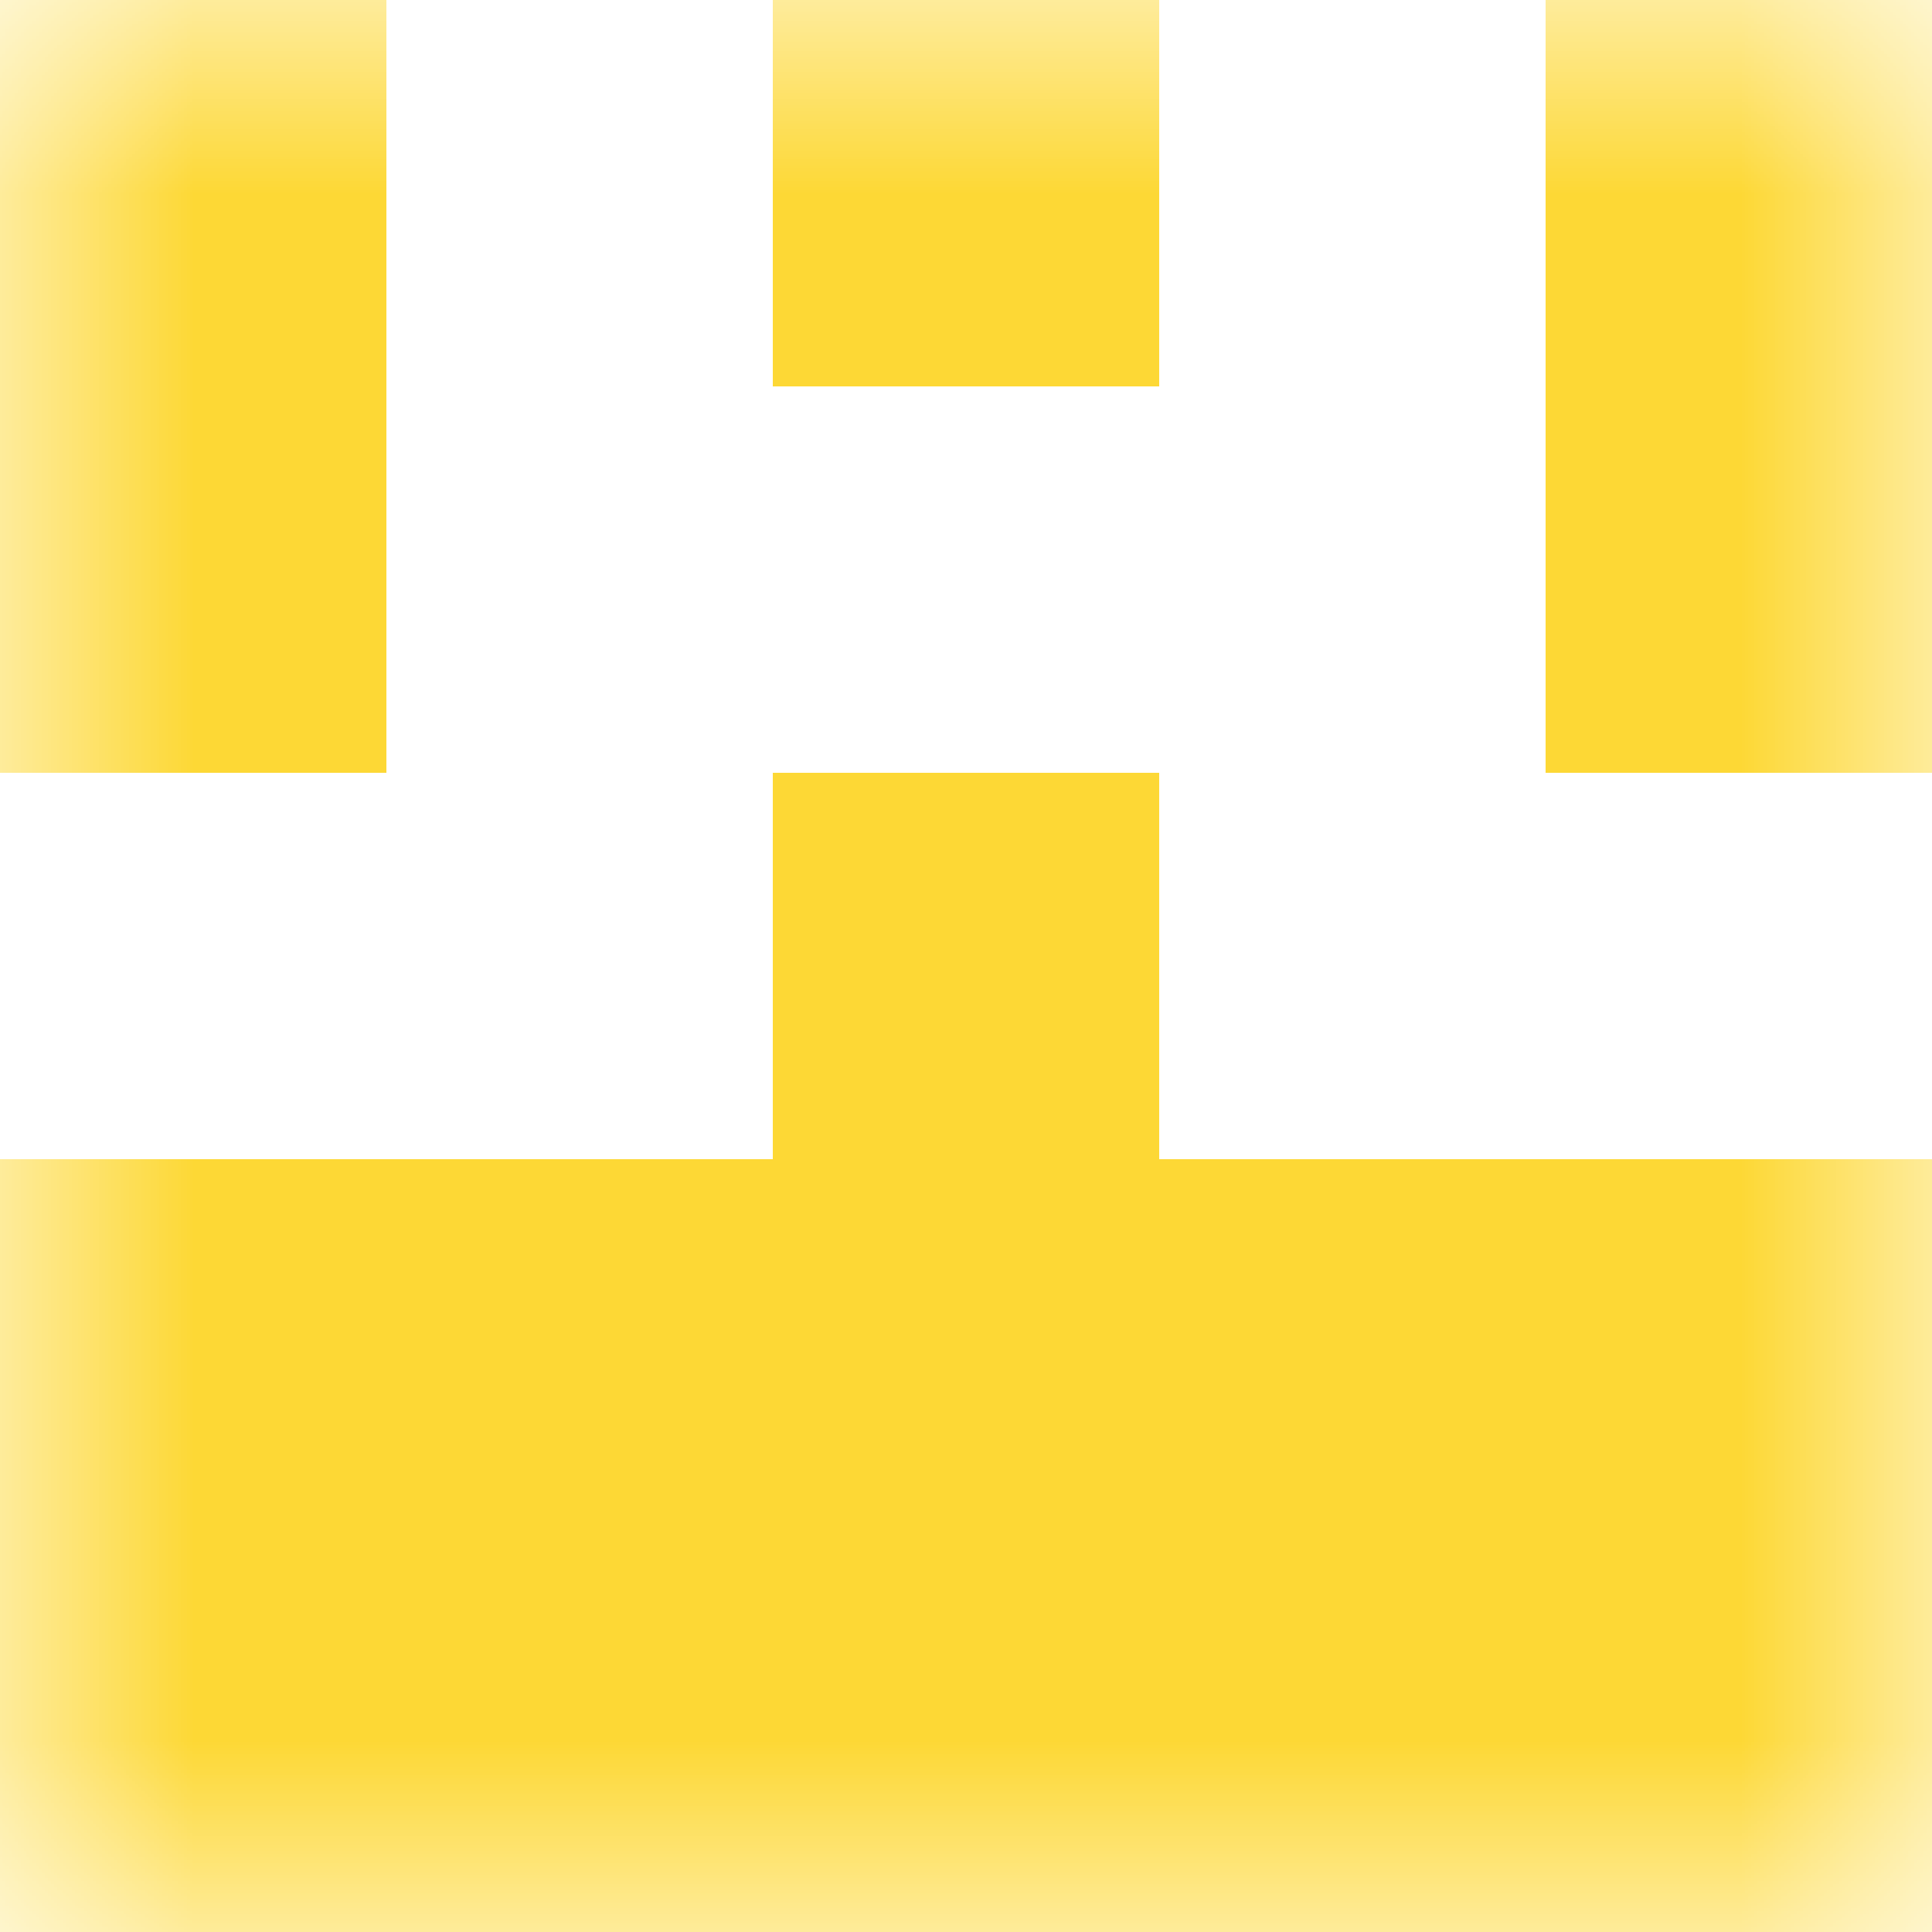 <svg xmlns="http://www.w3.org/2000/svg" viewBox="0 0 5 5" fill="none" shape-rendering="crispEdges"><mask id="viewboxMask"><rect width="5" height="5" rx="0" ry="0" x="0" y="0" fill="#fff" /></mask><g mask="url(#viewboxMask)"><path d="M0 0h1v1H0V0ZM4 0h1v1H4V0ZM3 0H2v1h1V0Z" fill="#fdd835"/><path d="M1 1H0v1h1V1ZM5 1H4v1h1V1Z" fill="#fdd835"/><path fill="#fdd835" d="M2 2h1v1H2z"/><path fill="#fdd835" d="M0 3h5v1H0z"/><path fill="#fdd835" d="M0 4h5v1H0z"/></g></svg>